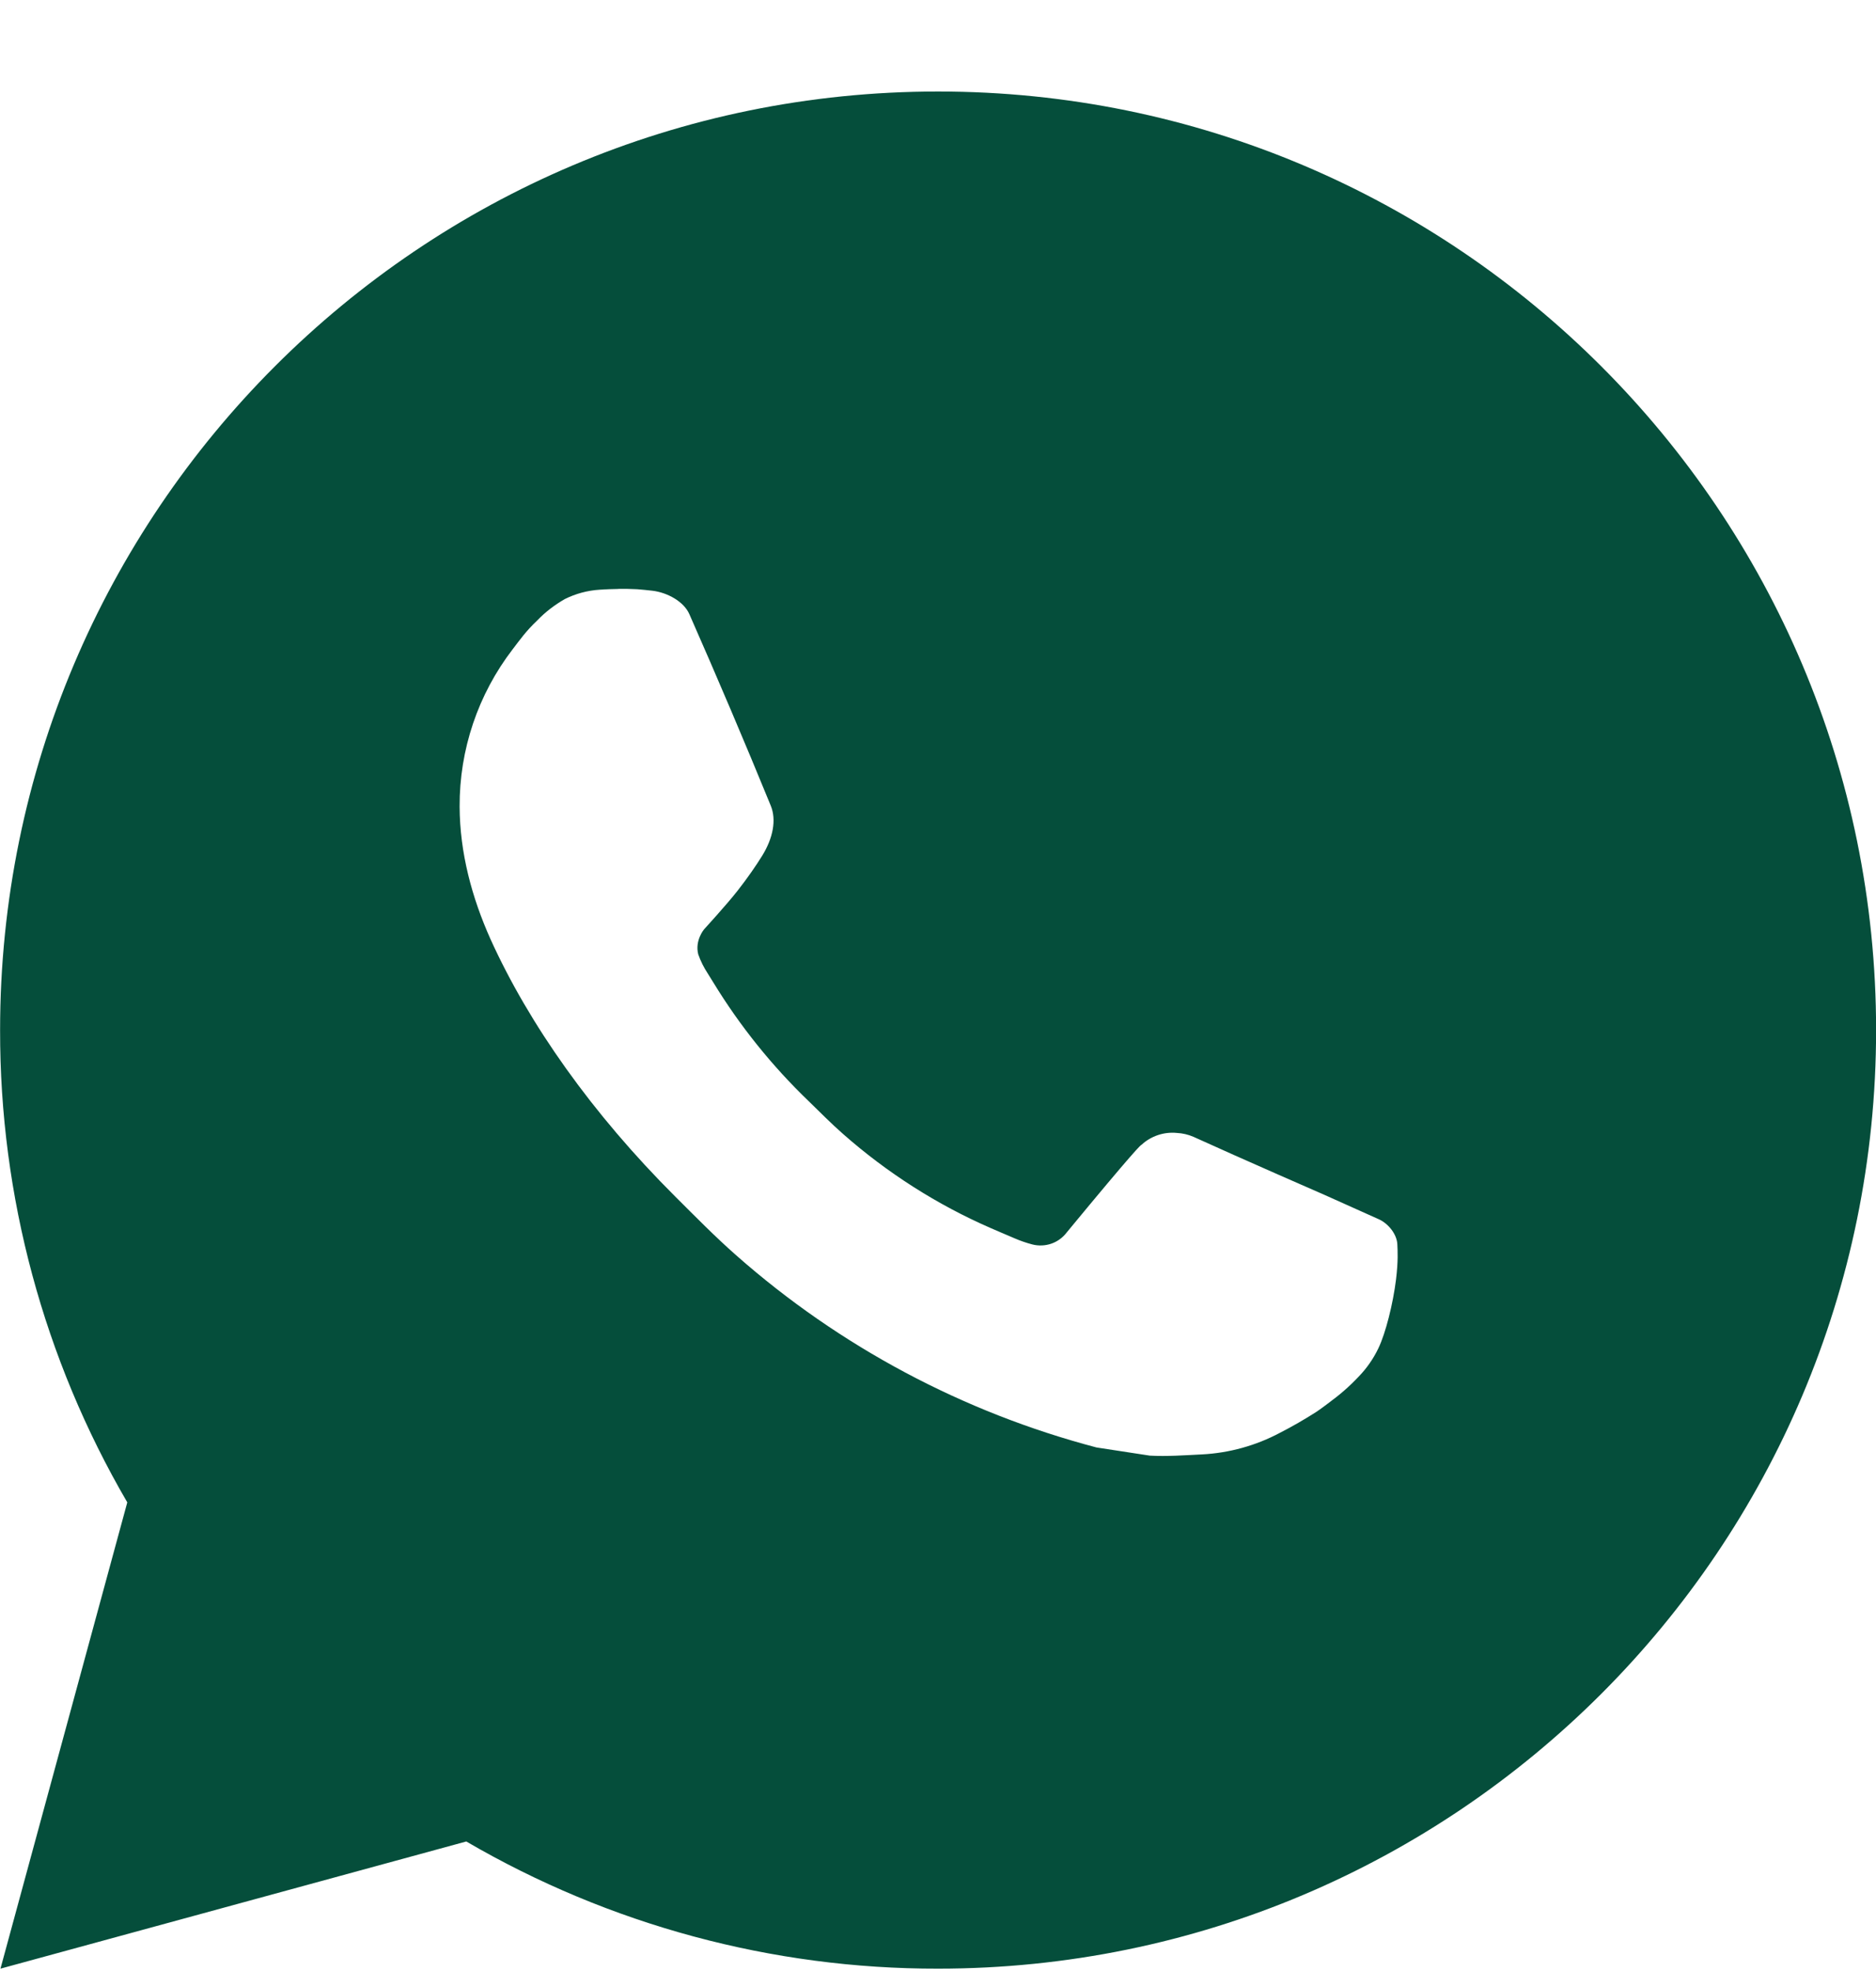 <svg width="20" height="21" viewBox="0 0 20 21" fill="none" xmlns="http://www.w3.org/2000/svg">
<path d="M10.001 0.975C15.524 0.975 20.001 5.452 20.001 10.975C20.001 16.498 15.524 20.975 10.001 20.975C8.234 20.978 6.498 20.51 4.971 19.62L0.005 20.975L1.357 16.007C0.466 14.48 -0.002 12.743 0.001 10.975C0.001 5.452 4.478 0.975 10.001 0.975ZM6.593 6.275L6.393 6.283C6.264 6.291 6.137 6.325 6.021 6.383C5.913 6.445 5.813 6.521 5.727 6.611C5.607 6.724 5.539 6.822 5.466 6.917C5.096 7.398 4.897 7.988 4.9 8.595C4.902 9.085 5.03 9.562 5.23 10.008C5.639 10.91 6.312 11.865 7.2 12.75C7.414 12.963 7.624 13.177 7.85 13.376C8.953 14.348 10.268 15.048 11.69 15.422L12.258 15.509C12.443 15.519 12.628 15.505 12.814 15.496C13.105 15.481 13.39 15.402 13.647 15.265C13.778 15.198 13.906 15.124 14.03 15.045C14.03 15.045 14.073 15.017 14.155 14.955C14.29 14.855 14.373 14.784 14.485 14.667C14.568 14.581 14.64 14.48 14.695 14.365C14.773 14.202 14.851 13.891 14.883 13.632C14.907 13.434 14.9 13.326 14.897 13.259C14.893 13.152 14.804 13.041 14.707 12.994L14.125 12.733C14.125 12.733 13.255 12.354 12.723 12.112C12.667 12.088 12.608 12.074 12.547 12.071C12.479 12.064 12.409 12.072 12.344 12.094C12.279 12.116 12.219 12.151 12.169 12.198C12.164 12.196 12.097 12.253 11.374 13.129C11.332 13.185 11.275 13.227 11.21 13.25C11.144 13.273 11.073 13.276 11.006 13.259C10.941 13.242 10.877 13.22 10.815 13.193C10.691 13.141 10.648 13.121 10.563 13.085C9.989 12.835 9.458 12.496 8.988 12.082C8.862 11.972 8.745 11.852 8.625 11.736C8.232 11.359 7.889 10.933 7.605 10.468L7.546 10.373C7.504 10.309 7.469 10.24 7.444 10.168C7.406 10.021 7.505 9.903 7.505 9.903C7.505 9.903 7.748 9.637 7.861 9.493C7.971 9.353 8.064 9.217 8.124 9.12C8.242 8.93 8.279 8.735 8.217 8.584C7.937 7.9 7.647 7.219 7.349 6.543C7.29 6.409 7.115 6.313 6.956 6.294C6.902 6.288 6.848 6.282 6.794 6.278C6.66 6.271 6.525 6.273 6.391 6.282L6.592 6.274L6.593 6.275Z" fill="#054E3B"/>
</svg>
